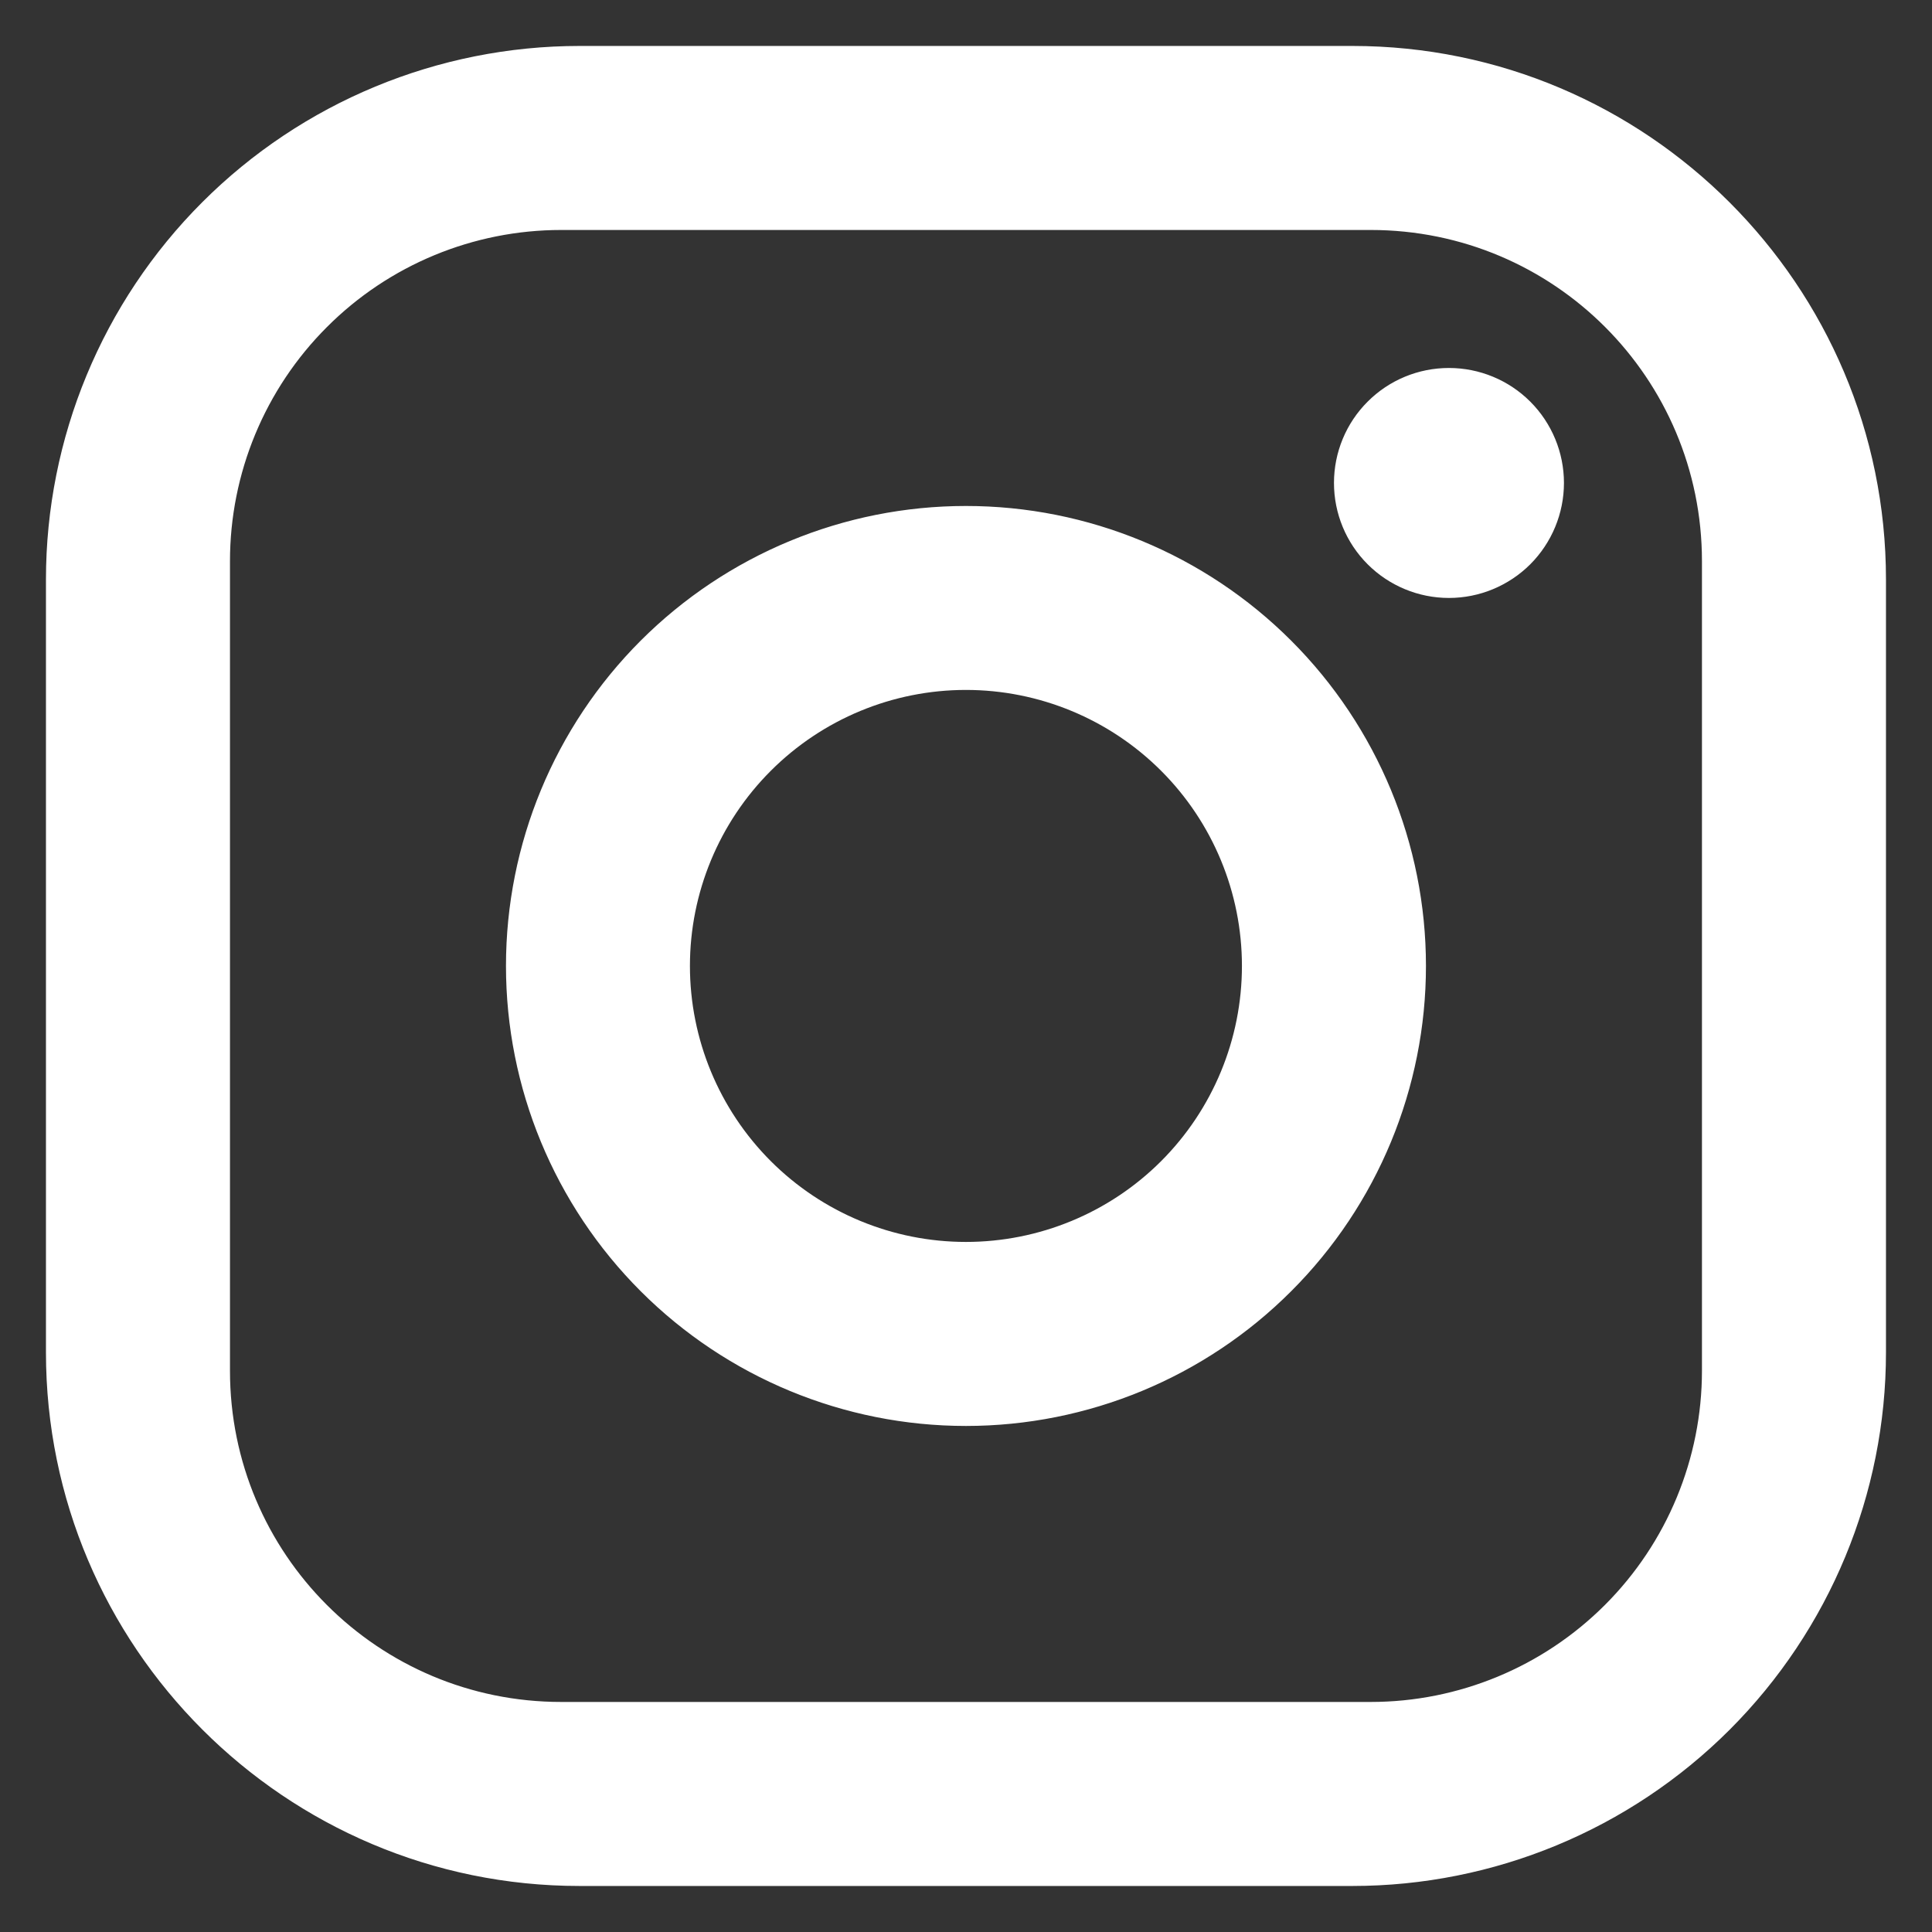 <svg width="28" height="28" viewBox="0 0 28 28" fill="none" xmlns="http://www.w3.org/2000/svg">
<rect x="0" y="0" width="28" height="28" fill="#333333" stroke="none"/>
<path d="M8.399 0.666H19.599C23.866 0.666 27.333 4.133 27.333 8.399V19.599C27.333 21.65 26.518 23.617 25.068 25.068C23.617 26.518 21.65 27.333 19.599 27.333H8.399C4.133 27.333 0.666 23.866 0.666 19.599V8.399C0.666 6.348 1.481 4.381 2.931 2.931C4.381 1.481 6.348 0.666 8.399 0.666ZM8.133 3.333C6.86 3.333 5.639 3.838 4.739 4.739C3.838 5.639 3.333 6.86 3.333 8.133V19.866C3.333 22.519 5.479 24.666 8.133 24.666H19.866C21.139 24.666 22.36 24.16 23.26 23.26C24.16 22.36 24.666 21.139 24.666 19.866V8.133C24.666 5.479 22.519 3.333 19.866 3.333H8.133ZM20.999 5.333C21.441 5.333 21.865 5.508 22.178 5.821C22.49 6.133 22.666 6.557 22.666 6.999C22.666 7.441 22.49 7.865 22.178 8.178C21.865 8.49 21.441 8.666 20.999 8.666C20.557 8.666 20.133 8.49 19.821 8.178C19.508 7.865 19.333 7.441 19.333 6.999C19.333 6.557 19.508 6.133 19.821 5.821C20.133 5.508 20.557 5.333 20.999 5.333ZM13.999 7.333C15.768 7.333 17.463 8.035 18.713 9.285C19.964 10.536 20.666 12.231 20.666 13.999C20.666 15.768 19.964 17.463 18.713 18.713C17.463 19.964 15.768 20.666 13.999 20.666C12.231 20.666 10.536 19.964 9.285 18.713C8.035 17.463 7.333 15.768 7.333 13.999C7.333 12.231 8.035 10.536 9.285 9.285C10.536 8.035 12.231 7.333 13.999 7.333ZM13.999 9.999C12.938 9.999 11.921 10.421 11.171 11.171C10.421 11.921 9.999 12.938 9.999 13.999C9.999 15.06 10.421 16.078 11.171 16.828C11.921 17.578 12.938 17.999 13.999 17.999C15.06 17.999 16.078 17.578 16.828 16.828C17.578 16.078 17.999 15.06 17.999 13.999C17.999 12.938 17.578 11.921 16.828 11.171C16.078 10.421 15.06 9.999 13.999 9.999Z" fill="white"/>
</svg>
